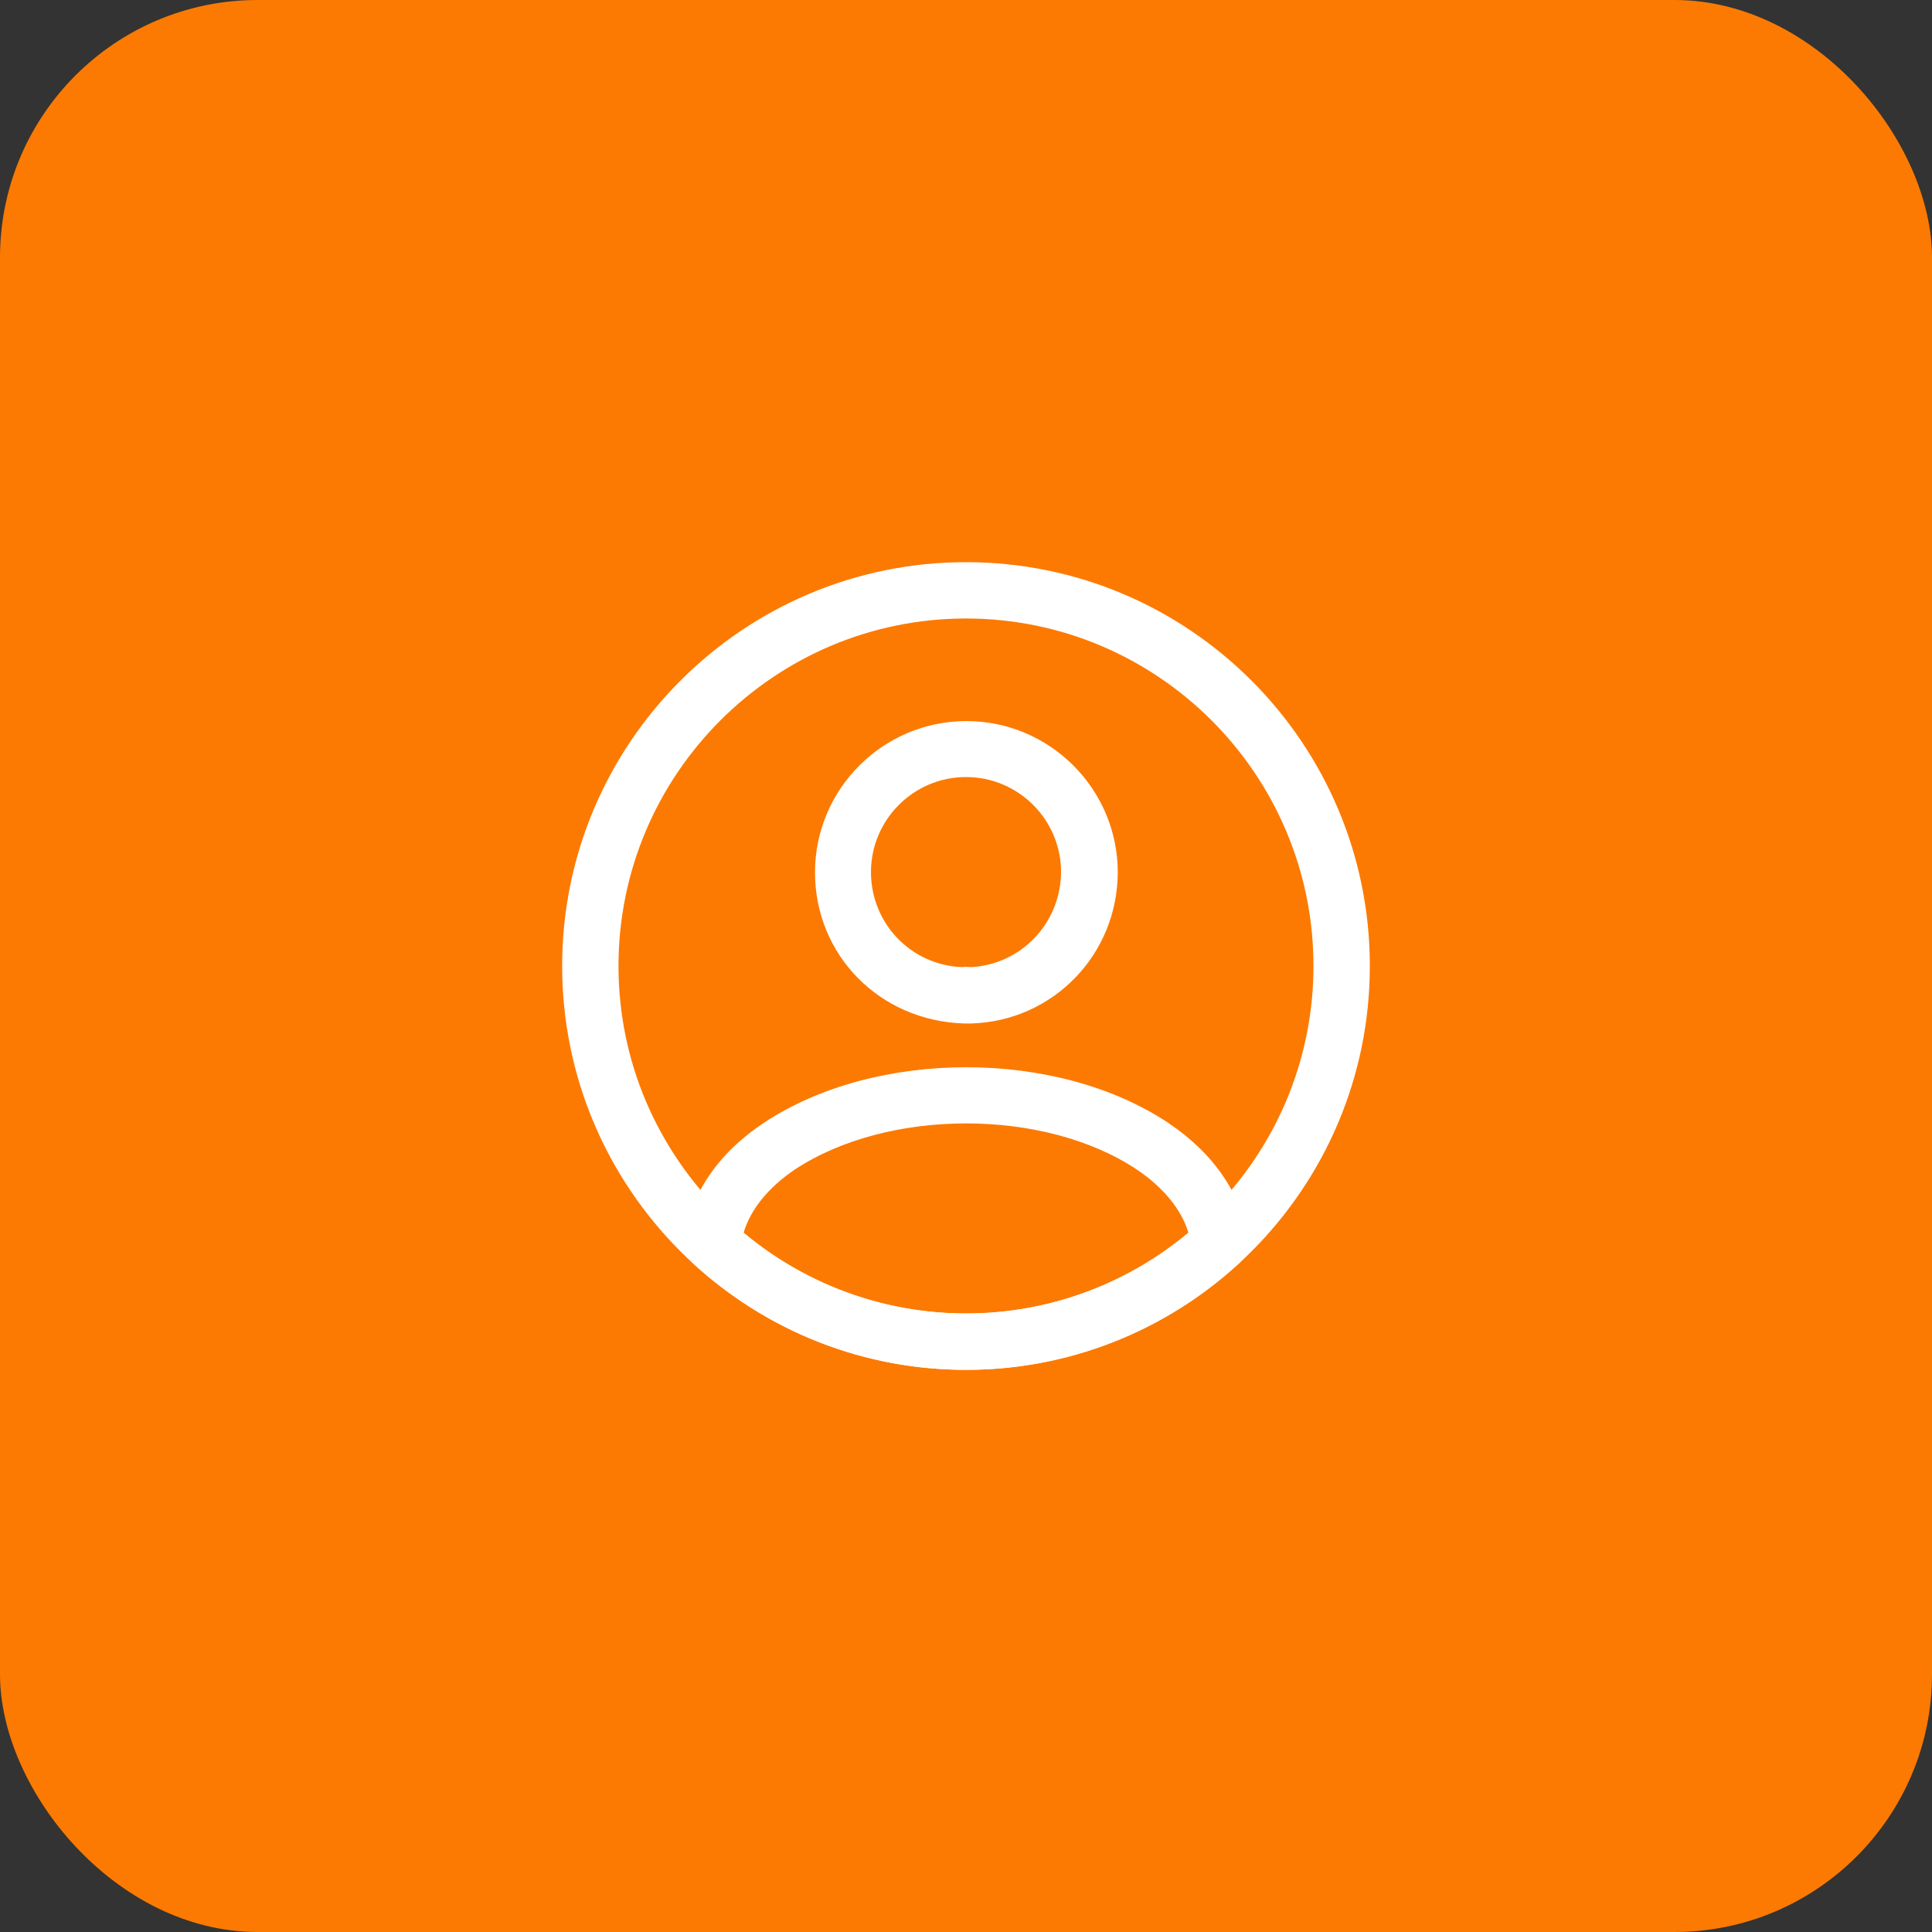 <?xml version="1.0" encoding="UTF-8"?> <svg xmlns="http://www.w3.org/2000/svg" width="75" height="75" viewBox="0 0 75 75" fill="none"><rect x="0" y="0" width="75" height="75" fill="#333333" stroke="none"/><rect width="75" height="75" rx="10" fill="#FC7A02"></rect><path d="M37.675 39.731C37.646 39.731 37.602 39.731 37.573 39.731C37.529 39.731 37.471 39.731 37.427 39.731C34.117 39.629 31.638 37.048 31.638 33.869C31.638 30.631 34.277 27.992 37.515 27.992C40.752 27.992 43.392 30.631 43.392 33.869C43.377 37.062 40.883 39.629 37.719 39.731C37.69 39.731 37.69 39.731 37.675 39.731ZM37.5 30.165C35.459 30.165 33.811 31.827 33.811 33.854C33.811 35.852 35.371 37.471 37.354 37.544C37.398 37.529 37.544 37.529 37.69 37.544C39.644 37.442 41.175 35.837 41.19 33.854C41.19 31.827 39.542 30.165 37.5 30.165Z" fill="white"></path><path d="M37.5 53.177C33.577 53.177 29.829 51.719 26.927 49.065C26.665 48.831 26.548 48.481 26.577 48.146C26.767 46.41 27.846 44.792 29.64 43.596C33.986 40.708 41.029 40.708 45.361 43.596C47.154 44.806 48.233 46.41 48.423 48.146C48.467 48.496 48.336 48.831 48.073 49.065C45.171 51.719 41.423 53.177 37.5 53.177ZM28.867 47.854C31.288 49.881 34.336 50.989 37.5 50.989C40.665 50.989 43.712 49.881 46.133 47.854C45.871 46.965 45.171 46.104 44.136 45.404C40.548 43.013 34.467 43.013 30.85 45.404C29.815 46.104 29.129 46.965 28.867 47.854Z" fill="white"></path><path d="M37.5 53.177C28.852 53.177 21.823 46.148 21.823 37.5C21.823 28.852 28.852 21.823 37.5 21.823C46.148 21.823 53.177 28.852 53.177 37.5C53.177 46.148 46.148 53.177 37.5 53.177ZM37.5 24.01C30.062 24.01 24.01 30.062 24.01 37.5C24.01 44.938 30.062 50.989 37.5 50.989C44.937 50.989 50.989 44.938 50.989 37.5C50.989 30.062 44.937 24.01 37.5 24.01Z" fill="white"></path></svg> 